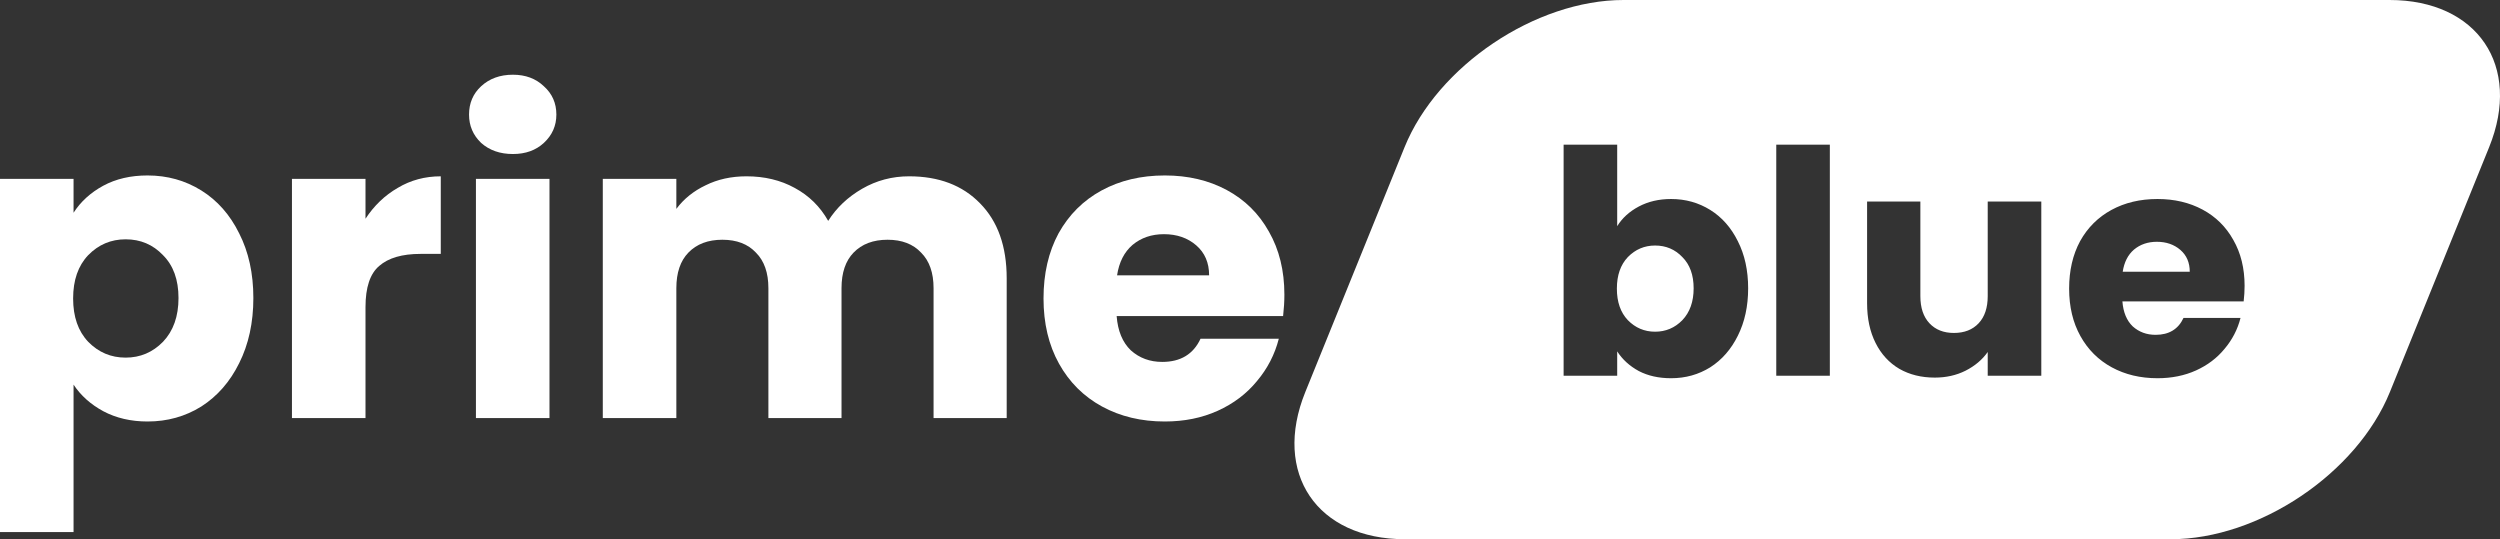 <?xml version="1.0" encoding="UTF-8"?> <svg xmlns="http://www.w3.org/2000/svg" width="204" height="44" viewBox="0 0 204 44" fill="none"><rect x="0" y="0" width="204" height="44" fill="#333333" stroke="none"/><path d="M6.002 17.36C6.587 16.45 7.394 15.716 8.424 15.156C9.454 14.597 10.659 14.317 12.039 14.317C13.654 14.317 15.116 14.725 16.427 15.541C17.737 16.357 18.767 17.523 19.515 19.039C20.288 20.554 20.674 22.315 20.674 24.32C20.674 26.326 20.288 28.098 19.515 29.637C18.767 31.153 17.737 32.33 16.427 33.17C15.116 33.986 13.654 34.394 12.039 34.394C10.682 34.394 9.477 34.114 8.424 33.554C7.394 32.995 6.587 32.272 6.002 31.386V43.418H0V14.597H6.002V17.36ZM14.566 24.32C14.566 22.828 14.145 21.662 13.303 20.823C12.484 19.96 11.466 19.528 10.249 19.528C9.056 19.528 8.038 19.96 7.195 20.823C6.376 21.685 5.967 22.863 5.967 24.355C5.967 25.848 6.376 27.025 7.195 27.888C8.038 28.751 9.056 29.182 10.249 29.182C11.443 29.182 12.46 28.751 13.303 27.888C14.145 27.002 14.566 25.813 14.566 24.32Z" fill="white"></path><path d="M29.825 17.849C30.527 16.777 31.404 15.937 32.457 15.331C33.51 14.701 34.68 14.387 35.967 14.387V20.718H34.317C32.82 20.718 31.697 21.044 30.948 21.697C30.199 22.327 29.825 23.446 29.825 25.055V34.114H23.823V14.597H29.825V17.849Z" fill="white"></path><path d="M41.855 12.568C40.801 12.568 39.936 12.265 39.257 11.658C38.602 11.029 38.274 10.259 38.274 9.35C38.274 8.417 38.602 7.648 39.257 7.041C39.936 6.412 40.801 6.097 41.855 6.097C42.884 6.097 43.727 6.412 44.382 7.041C45.06 7.648 45.4 8.417 45.4 9.35C45.4 10.259 45.06 11.029 44.382 11.658C43.727 12.265 42.884 12.568 41.855 12.568ZM44.838 14.597V34.114H38.836V14.597H44.838Z" fill="white"></path><path d="M74.179 14.387C76.612 14.387 78.543 15.121 79.97 16.59C81.421 18.059 82.146 20.1 82.146 22.711V34.114H76.179V23.516C76.179 22.257 75.84 21.289 75.161 20.613C74.506 19.913 73.594 19.563 72.424 19.563C71.254 19.563 70.329 19.913 69.651 20.613C68.996 21.289 68.668 22.257 68.668 23.516V34.114H62.701V23.516C62.701 22.257 62.362 21.289 61.683 20.613C61.028 19.913 60.115 19.563 58.945 19.563C57.775 19.563 56.851 19.913 56.172 20.613C55.517 21.289 55.19 22.257 55.19 23.516V34.114H49.188V14.597H55.19V17.045C55.798 16.229 56.594 15.588 57.576 15.121C58.559 14.632 59.671 14.387 60.911 14.387C62.385 14.387 63.696 14.701 64.842 15.331C66.012 15.961 66.925 16.858 67.58 18.024C68.258 16.952 69.183 16.077 70.353 15.401C71.523 14.725 72.798 14.387 74.179 14.387Z" fill="white"></path><path d="M104.806 24.041C104.806 24.6 104.771 25.183 104.701 25.79H91.118C91.211 27.002 91.597 27.935 92.276 28.588C92.978 29.217 93.832 29.532 94.838 29.532C96.336 29.532 97.377 28.902 97.962 27.643H104.35C104.023 28.926 103.426 30.08 102.56 31.106C101.718 32.132 100.653 32.937 99.366 33.52C98.079 34.102 96.64 34.394 95.049 34.394C93.13 34.394 91.422 33.986 89.924 33.17C88.427 32.354 87.257 31.188 86.414 29.672C85.572 28.156 85.151 26.384 85.151 24.355C85.151 22.327 85.56 20.554 86.379 19.039C87.221 17.523 88.391 16.357 89.889 15.541C91.387 14.725 93.106 14.317 95.049 14.317C96.944 14.317 98.629 14.713 100.103 15.506C101.577 16.299 102.724 17.43 103.543 18.899C104.385 20.368 104.806 22.082 104.806 24.041ZM98.664 22.467C98.664 21.441 98.313 20.624 97.611 20.018C96.909 19.412 96.031 19.109 94.978 19.109C93.972 19.109 93.118 19.4 92.416 19.983C91.738 20.566 91.316 21.394 91.153 22.467H98.664Z" fill="white"></path><path fill-rule="evenodd" clip-rule="evenodd" d="M132.482 0C125.303 0 117.302 5.378 114.612 12.011L106.513 31.989C103.823 38.622 107.463 44 114.643 44H177.145C184.325 44 192.325 38.622 195.015 31.989L203.114 12.011C205.804 5.378 202.164 0 194.984 0H132.482ZM133.727 16.851C132.96 17.258 132.372 17.793 131.963 18.456V11.806H127.591V30.66H131.963V28.672C132.389 29.335 132.977 29.87 133.727 30.277C134.477 30.668 135.354 30.863 136.36 30.863C137.536 30.863 138.601 30.566 139.556 29.972C140.51 29.36 141.26 28.503 141.806 27.398C142.368 26.277 142.649 24.987 142.649 23.526C142.649 22.065 142.368 20.783 141.806 19.679C141.26 18.575 140.51 17.725 139.556 17.131C138.601 16.537 137.536 16.239 136.36 16.239C135.372 16.239 134.494 16.443 133.727 16.851ZM137.281 20.978C137.894 21.59 138.201 22.439 138.201 23.526C138.201 24.613 137.894 25.479 137.281 26.125C136.667 26.753 135.925 27.067 135.056 27.067C134.187 27.067 133.446 26.753 132.832 26.125C132.235 25.496 131.937 24.638 131.937 23.551C131.937 22.464 132.235 21.607 132.832 20.978C133.446 20.35 134.187 20.035 135.056 20.035C135.943 20.035 136.684 20.35 137.281 20.978ZM149.315 30.66V11.806H144.943V30.66H149.315ZM166.57 30.66V16.443H162.198V24.163C162.198 25.114 161.951 25.853 161.457 26.379C160.963 26.906 160.289 27.169 159.437 27.169C158.602 27.169 157.937 26.906 157.443 26.379C156.949 25.853 156.702 25.114 156.702 24.163V16.443H152.355V24.749C152.355 25.989 152.585 27.067 153.046 27.984C153.506 28.902 154.154 29.607 154.989 30.099C155.824 30.575 156.787 30.812 157.878 30.812C158.798 30.812 159.633 30.626 160.383 30.252C161.15 29.861 161.755 29.352 162.198 28.723V30.66H166.57ZM183.082 24.596C183.133 24.154 183.159 23.73 183.159 23.322C183.159 21.895 182.852 20.647 182.238 19.577C181.642 18.507 180.806 17.683 179.733 17.105C178.659 16.528 177.432 16.239 176.051 16.239C174.636 16.239 173.384 16.537 172.293 17.131C171.202 17.725 170.35 18.575 169.736 19.679C169.14 20.783 168.841 22.074 168.841 23.551C168.841 25.029 169.148 26.32 169.762 27.424C170.375 28.528 171.228 29.377 172.318 29.972C173.409 30.566 174.653 30.863 176.051 30.863C177.21 30.863 178.258 30.651 179.196 30.227C180.133 29.802 180.909 29.216 181.522 28.468C182.153 27.721 182.588 26.88 182.826 25.946H178.173C177.747 26.863 176.988 27.322 175.898 27.322C175.165 27.322 174.543 27.093 174.031 26.634C173.537 26.159 173.256 25.479 173.188 24.596H183.082ZM177.917 20.392C178.429 20.834 178.684 21.428 178.684 22.175H173.213C173.332 21.394 173.639 20.791 174.134 20.367C174.645 19.942 175.267 19.73 176 19.73C176.767 19.73 177.406 19.951 177.917 20.392Z" fill="white"></path></svg> 